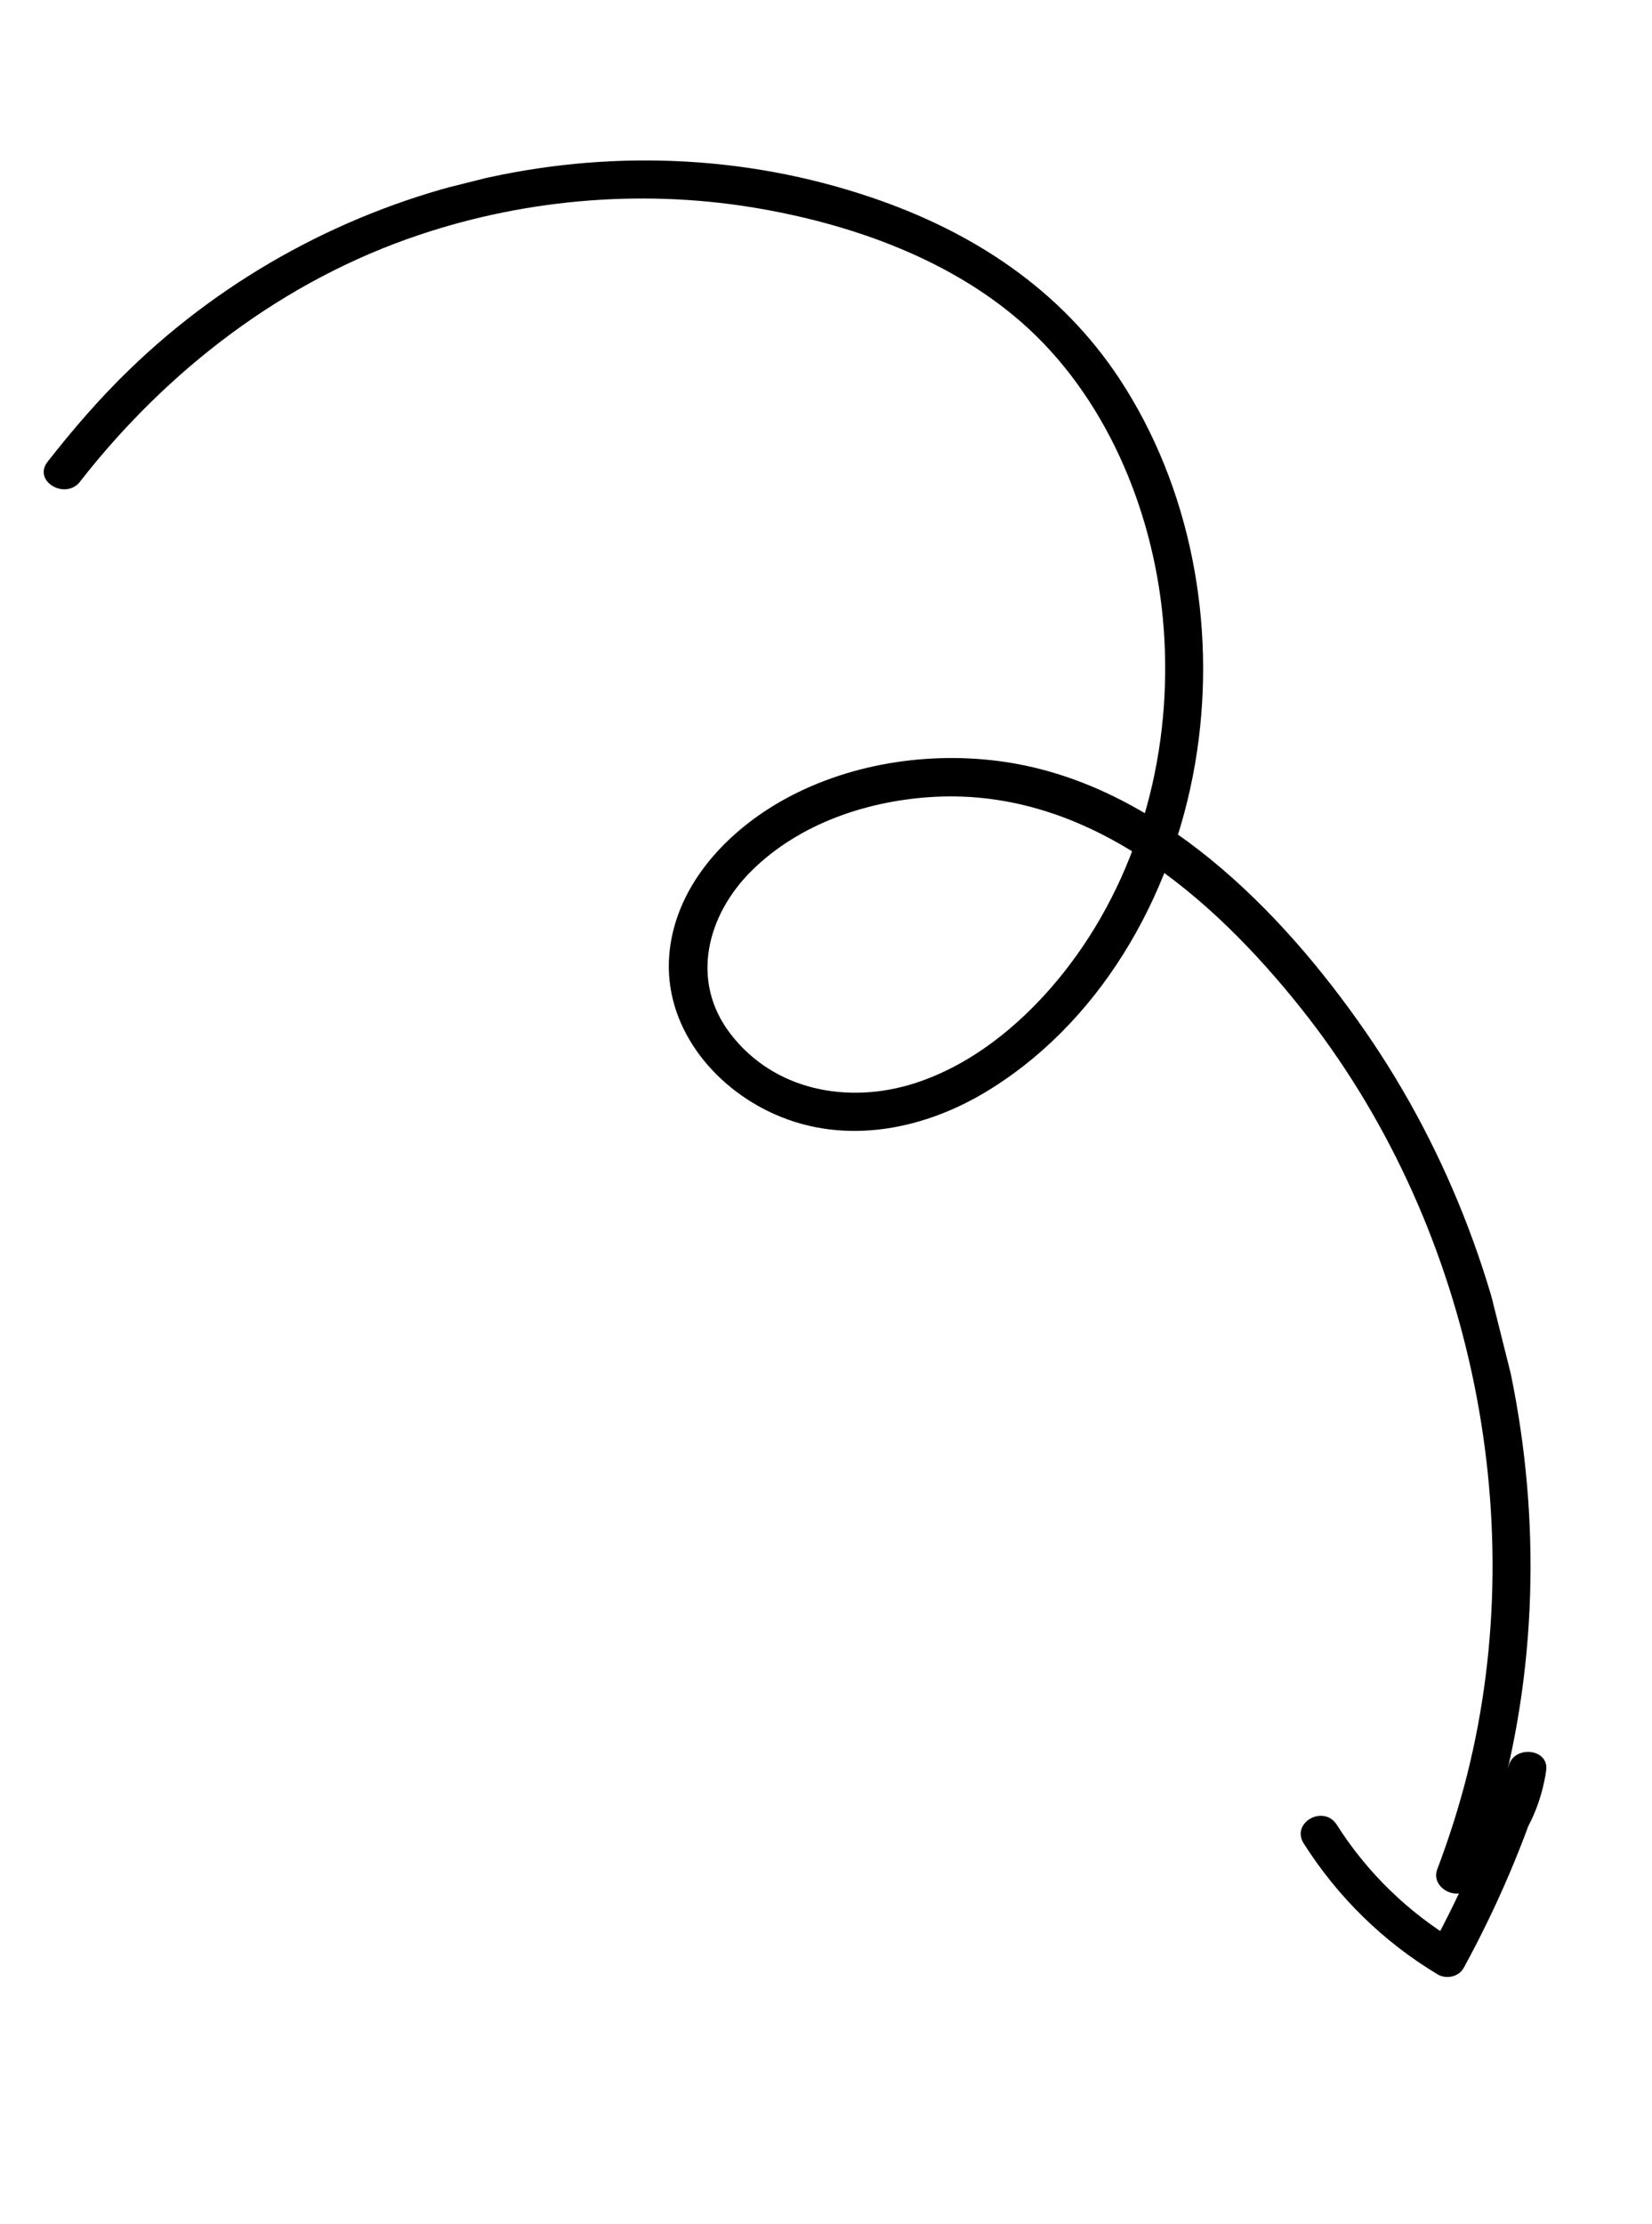 <?xml version="1.0" encoding="UTF-8"?> <svg xmlns="http://www.w3.org/2000/svg" xmlns:xlink="http://www.w3.org/1999/xlink" fill="none" height="319" viewBox="0 0 237 319" width="237"><clipPath id="a"><path d="m0 0h172.814v284h-172.814z" transform="matrix(.97 -.243 .243 .97 0 43)"></path></clipPath><g clip-path="url(#a)"><path d="m11.489 69.071c12.568-16.095 29.249-28.878 48.653-35.378 15.753-5.289 32.901-6.631 49.304-3.691 13.175 2.348 26.811 7.249 37.057 16.192 12.032 10.507 18.821 26.719 20.315 42.428 1.608 16.969-2.426 34.473-12.35 48.388-5.723 7.997-13.77 15.333-23.256 18.371-9.486 3.037-20.132 1.095-26.409-7.079-5.869-7.621-3.349-17.098 3.025-23.404 6.911-6.847 16.851-10.134 26.396-10.608 21.798-1.083 39.474 14.092 52.366 30.265 24.167 30.286 33.327 72.505 23.875 110.055-1.163 4.59-2.595 9.089-4.271 13.514-.883 2.302 2.015 4.267 3.964 3.167 6.496-3.667 10.579-9.963 11.655-17.313.468-3.149-4.452-3.679-5.333-.833-2.849 9.153-6.582 17.917-11.194 26.314l3.742-.94c-6.986-4.195-12.86-9.869-17.246-16.776-1.89-2.964-6.638-.302-4.743 2.684 4.901 7.705 11.401 14.081 19.209 18.772 1.239.729 3.036.368 3.742-.94 4.806-8.785 8.755-18.033 11.746-27.606l-5.334-.833c-.8 5.404-4.2 10.036-8.906 12.687l3.964 3.168c15.148-39.749 8.599-86.786-15.558-121.689-12.134-17.539-29.849-35.465-51.743-38.701-10.877-1.612-22.836.259-32.39 5.801-7.963 4.624-14.978 12.312-15.758 21.918-.81 10.111 6.214 18.844 15.072 22.796 10.33 4.623 21.896 2.172 31.168-3.684 16.576-10.428 26.636-29.173 29.475-48.299 2.731-18.308-.883-37.896-11.103-53.45-8.5-12.909-21.102-21.124-35.548-26.026-36.953-12.553-78.555-2.358-106.423 24.59-4.289 4.131-8.171 8.634-11.829 13.308-2.161 2.76 2.542 5.56 4.688 2.827z" fill="#000"></path></g></svg> 